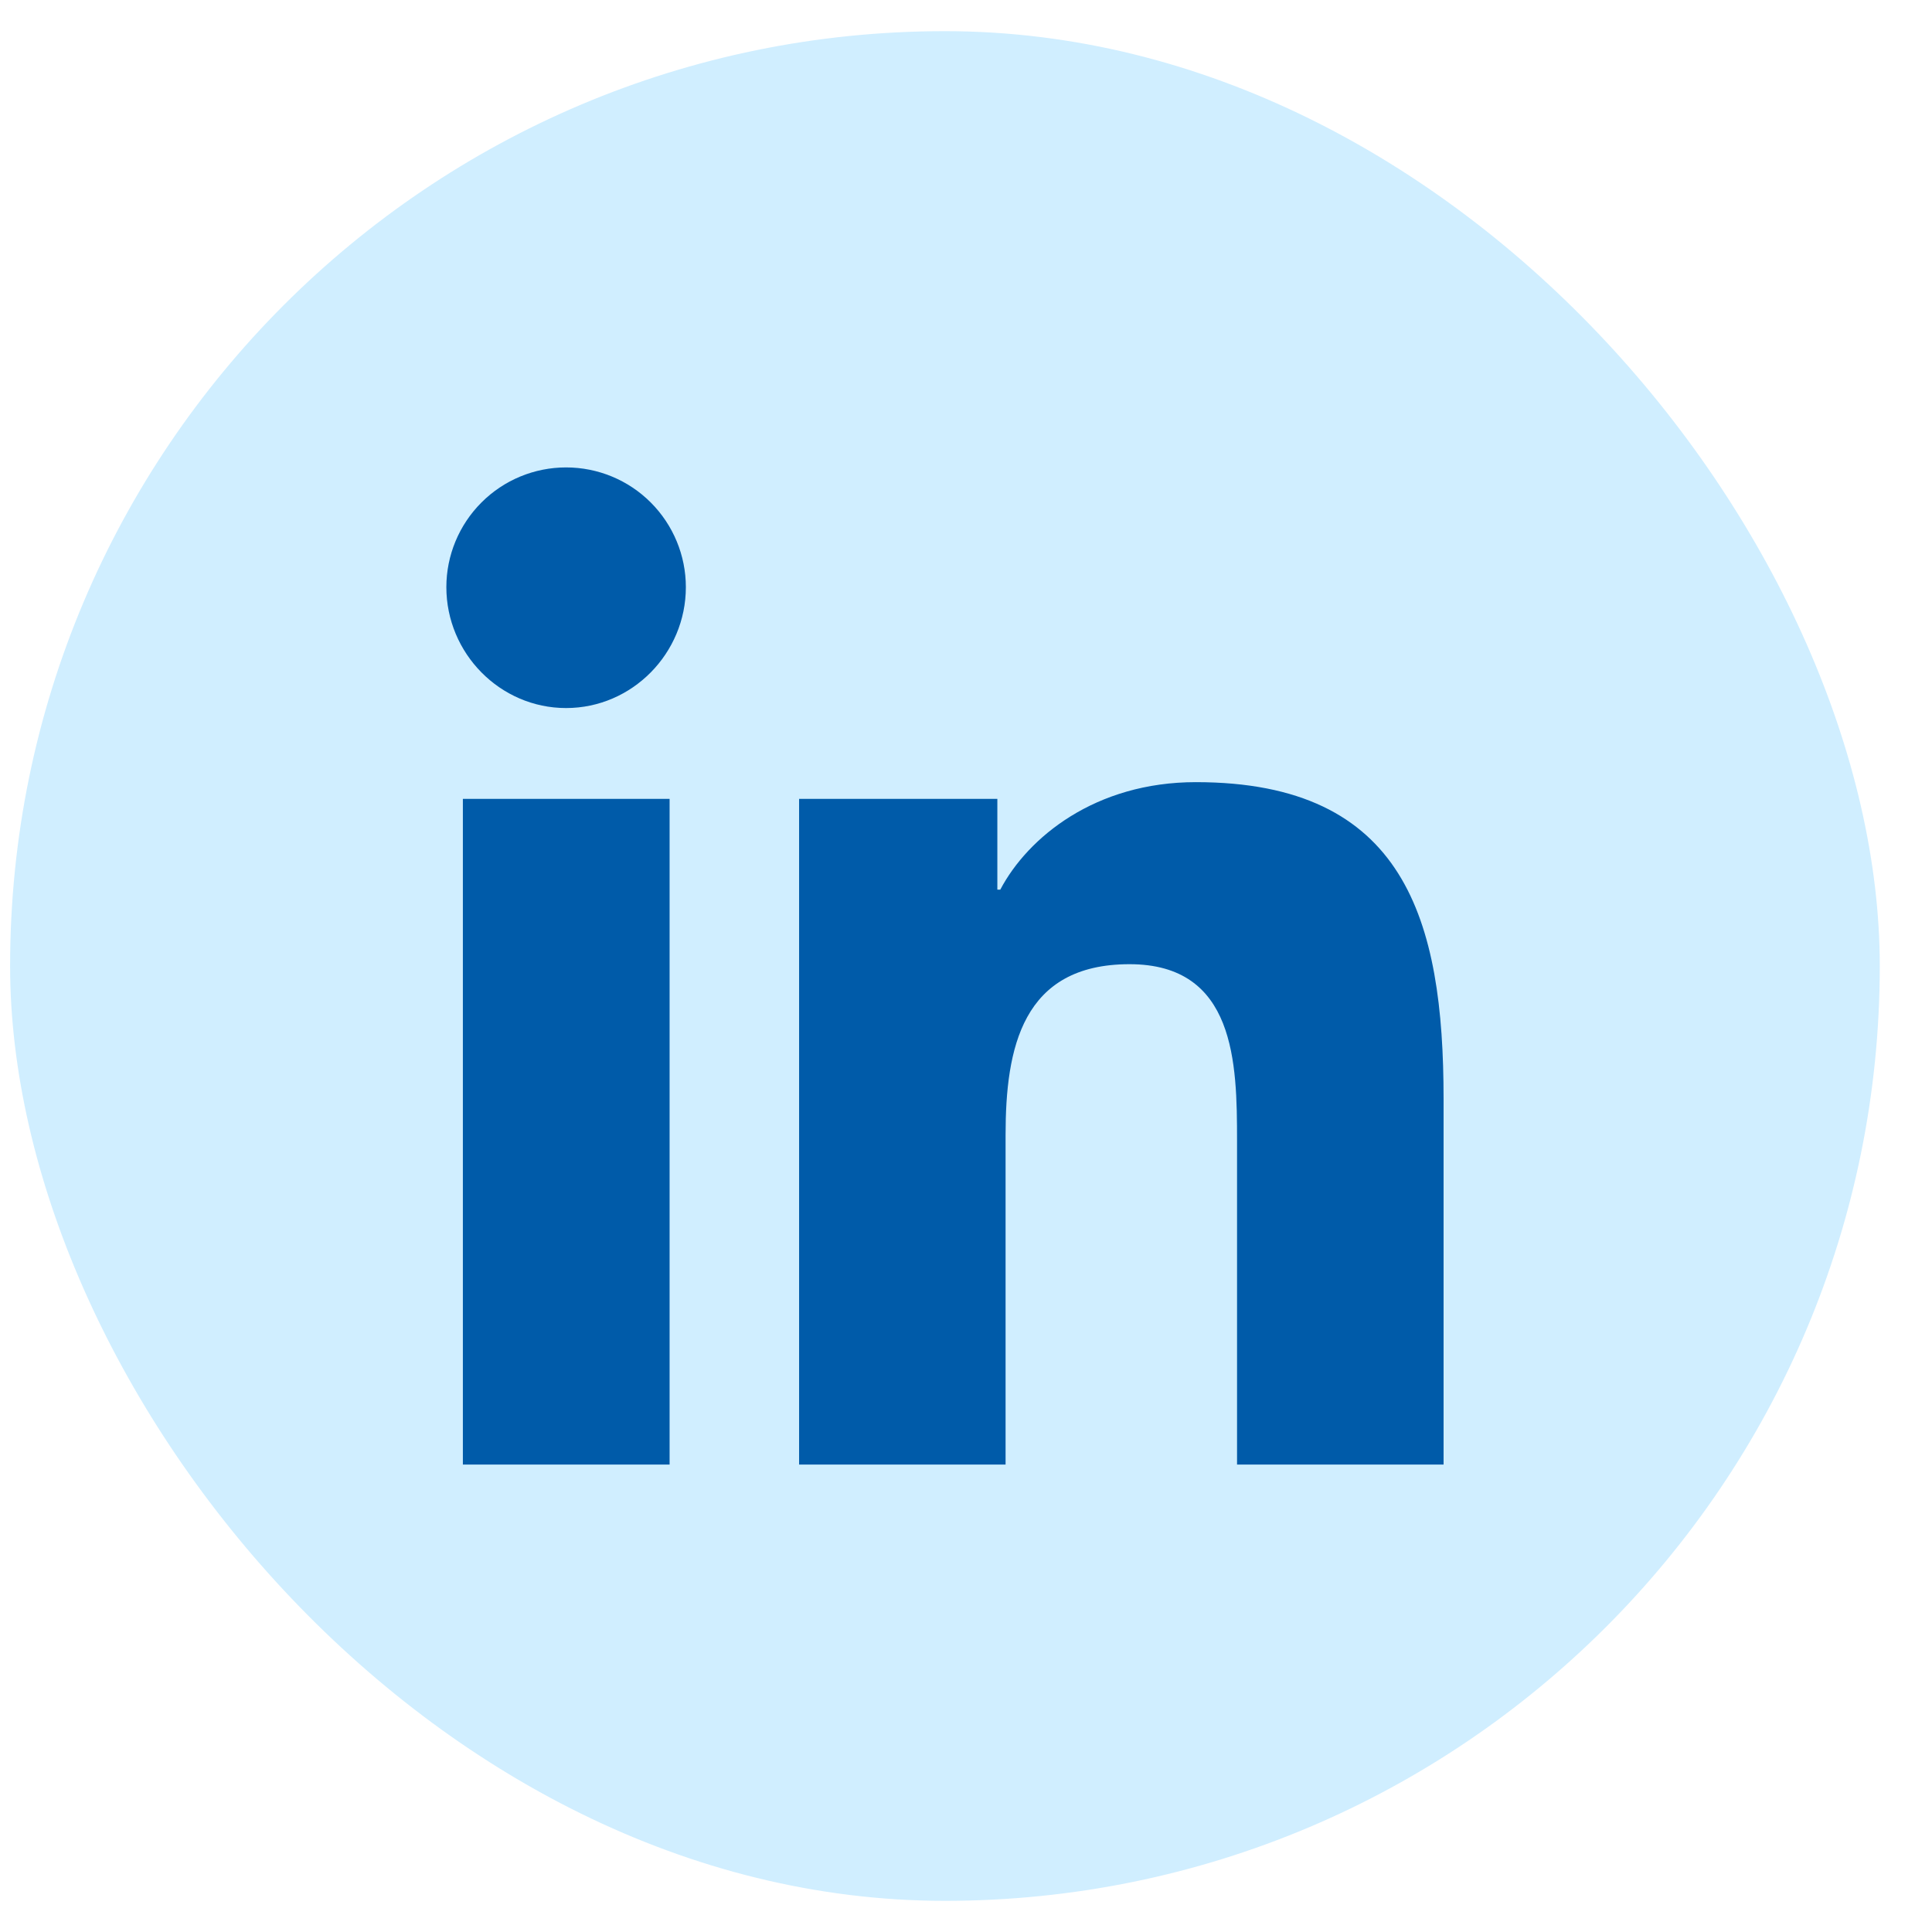 <svg width="31" height="31" viewBox="0 0 31 31" fill="none" xmlns="http://www.w3.org/2000/svg">
<rect x="0.162" y="0.5" width="30" height="30" rx="15" fill="#D0EEFF"/>
<g clip-path="url(#clip0_240_1965)">
<path d="M10.744 23.5H7.427V12.818H10.744V23.5ZM9.083 11.361C8.023 11.361 7.162 10.482 7.162 9.421C7.162 8.912 7.365 8.423 7.725 8.063C8.085 7.702 8.574 7.5 9.083 7.5C9.593 7.5 10.082 7.702 10.442 8.063C10.802 8.423 11.005 8.912 11.005 9.421C11.005 10.482 10.144 11.361 9.083 11.361ZM23.159 23.5H19.849V18.3C19.849 17.061 19.824 15.471 18.124 15.471C16.4 15.471 16.135 16.818 16.135 18.211V23.5H12.822V12.818H16.003V14.275H16.05C16.493 13.435 17.574 12.55 19.188 12.55C22.546 12.55 23.163 14.761 23.163 17.632V23.5H23.159Z" fill="#005BA9"/>
</g>
<defs>
<clipPath id="clip0_240_1965">
<rect width="16" height="16" fill="white" transform="translate(7.162 7.5)"/>
</clipPath>
</defs>
</svg>
